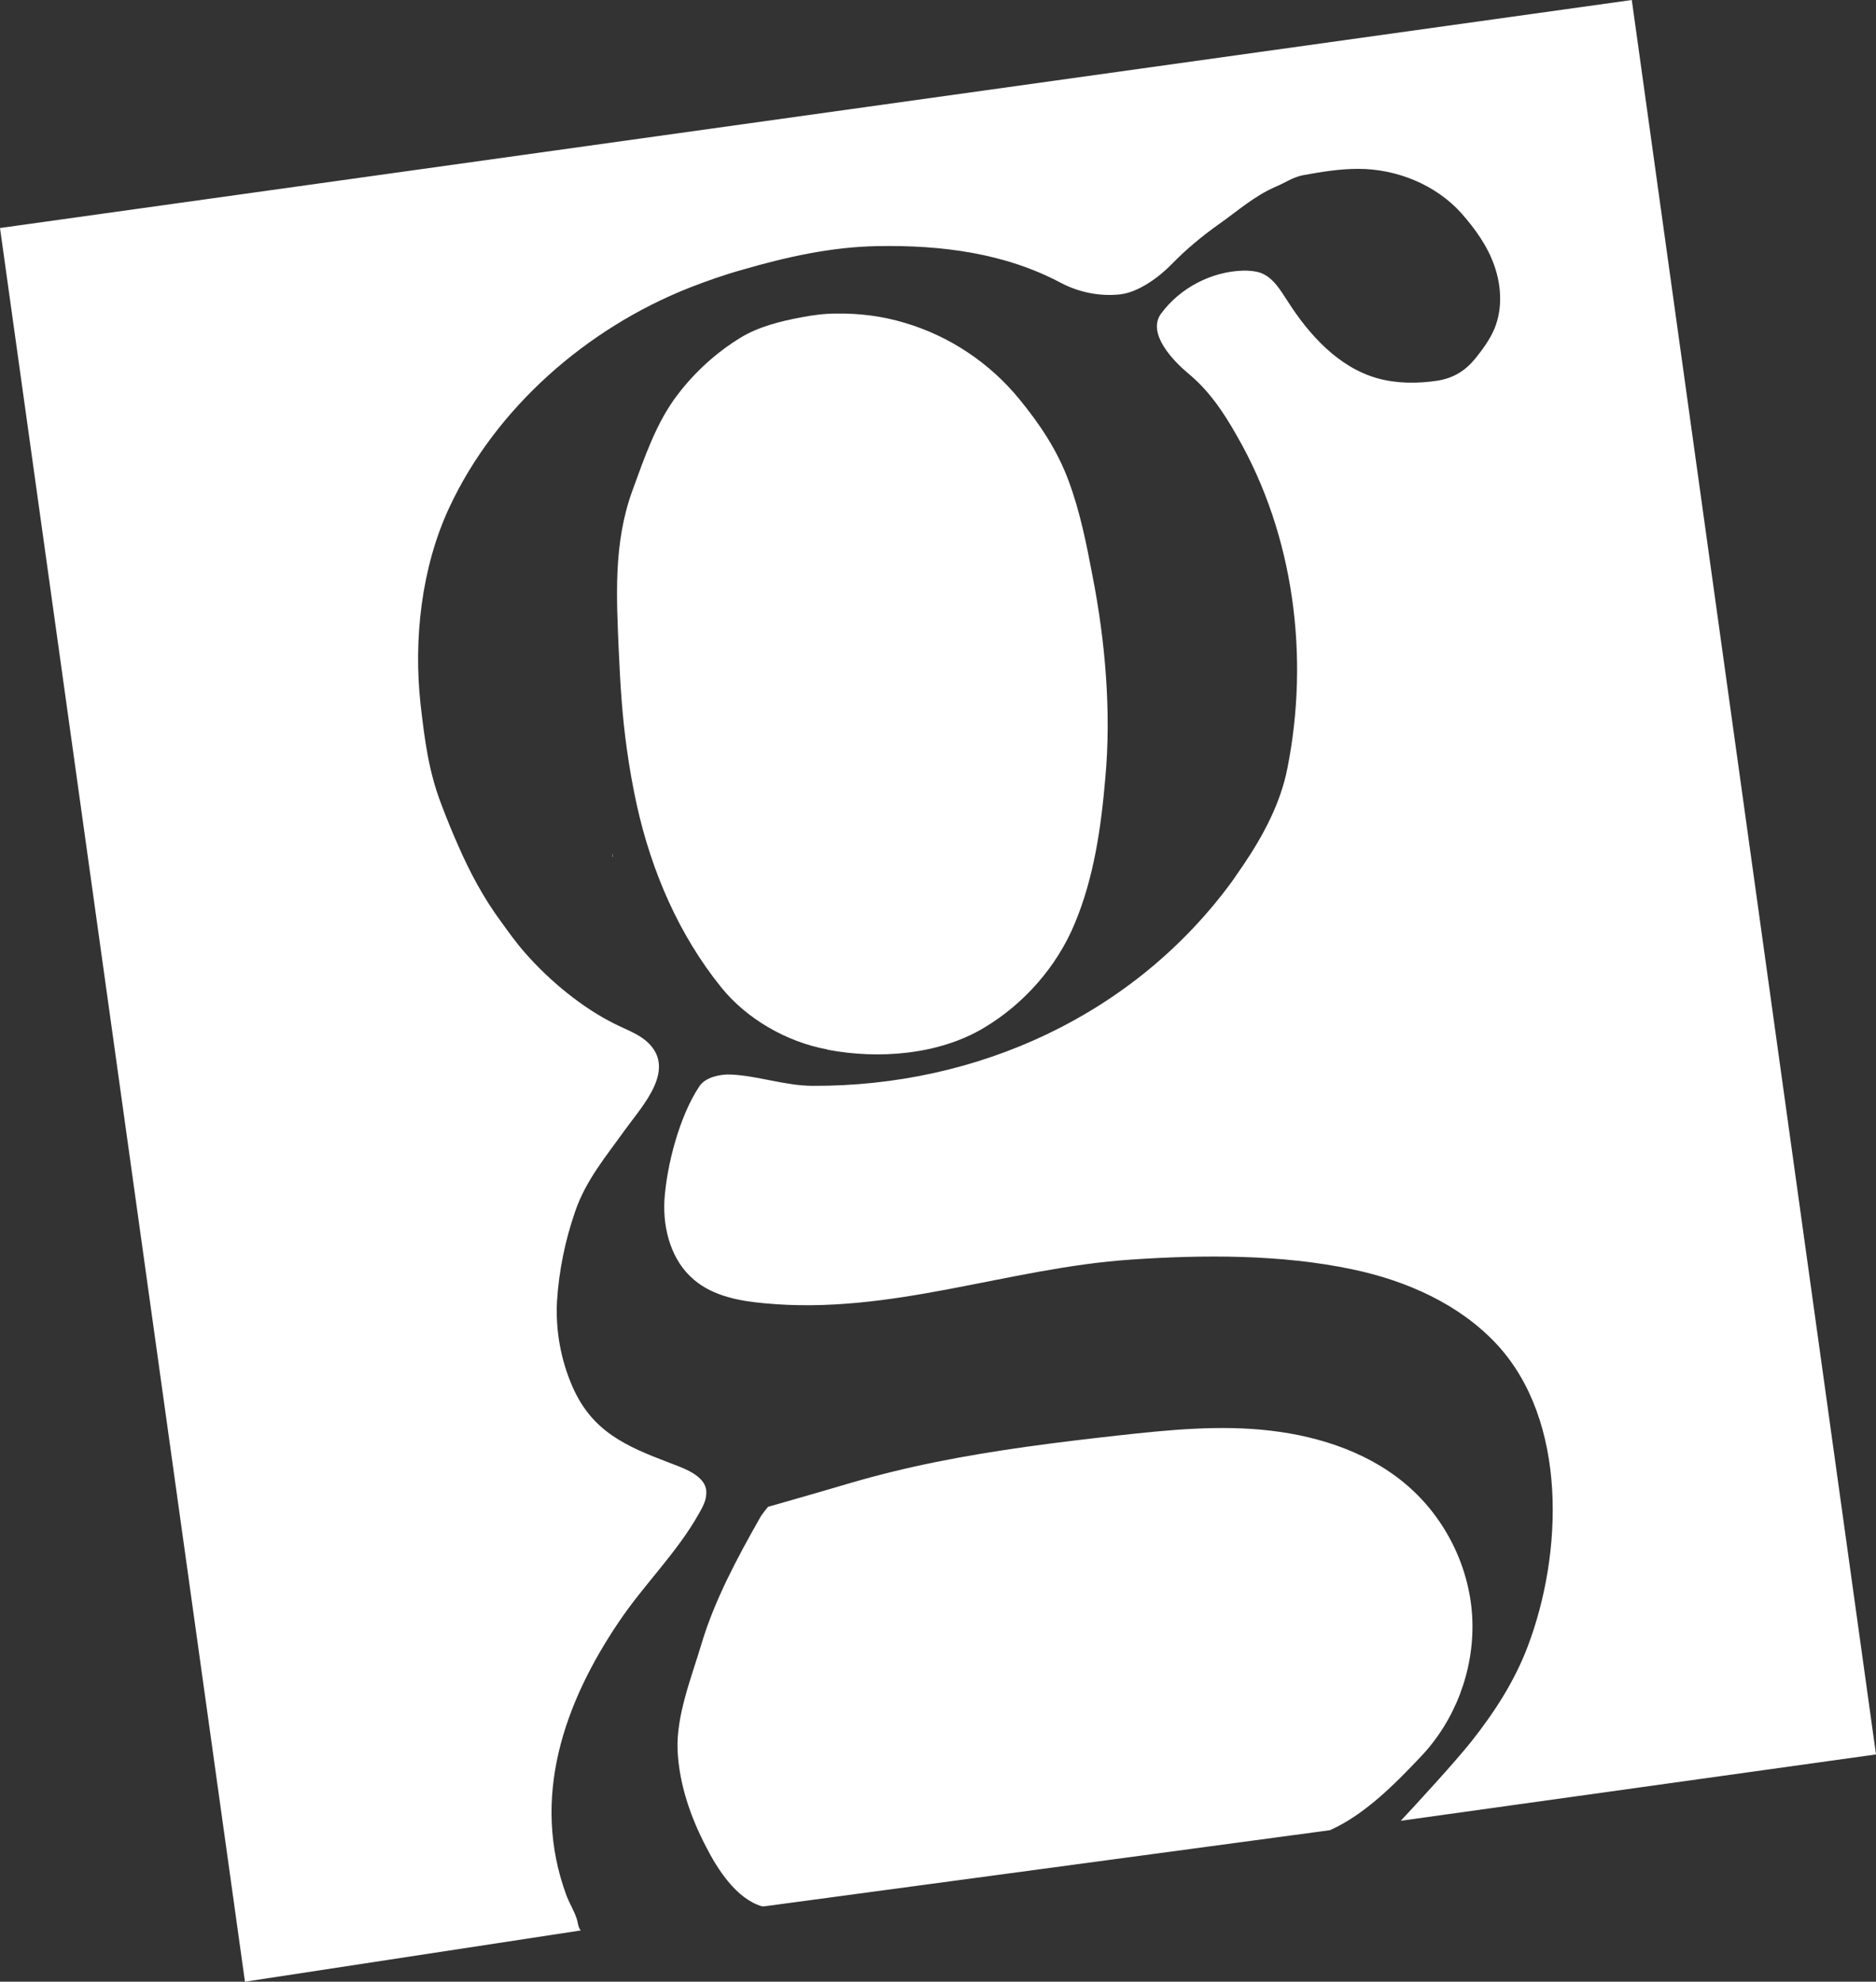 <?xml version="1.0" encoding="UTF-8"?>
<svg id="Ebene_1" data-name="Ebene 1" xmlns="http://www.w3.org/2000/svg" viewBox="0 0 49.78 52.58">
  <rect x="0" y="0" width="49.78" height="52.58" fill="#333333" stroke="none"/>
  <defs>
    <style>
      .cls-1 {
        fill: #fff;
      }
    </style>
  </defs>
  <path class="cls-1" d="m35.29,48.56c.92-.41,1.72-1.22,2.4-1.94.92-.96,1.42-2.29,1.38-3.61s-.65-2.62-1.63-3.51c-1.01-.92-2.36-1.38-3.72-1.54s-2.72-.02-4.08.13c-1.61.18-3.21.38-4.8.7-.79.16-1.57.35-2.35.58-.6.18-2.11.61-2.11.61,0,0-.17.2-.23.32-.59,1.04-1.2,2.18-1.54,3.33-.26.87-.67,1.89-.63,2.81.04.89.34,1.76.75,2.55.31.61.81,1.39,1.49,1.59.02,0,.04,0,.06,0l15.01-2.02h0Z"/>
  <path class="cls-1" d="m15.41,51.22c-.08-.1-.07-.21-.11-.32-.07-.21-.19-.4-.27-.61-.95-2.58-.07-5.1,1.4-7.27.66-.98,1.53-1.82,2.11-2.85.09-.16.19-.33.2-.52.05-.5-.63-.7-.98-.84-1.16-.44-2.05-.83-2.57-2.02-.31-.71-.45-1.49-.41-2.26.05-.8.21-1.6.48-2.38.28-.83.83-1.48,1.33-2.18.46-.64,1.43-1.65.52-2.38-.23-.18-.51-.28-.77-.41-.88-.43-1.75-1.15-2.4-1.89-.23-.26-.44-.55-.64-.83-.46-.62-.83-1.31-1.14-2.02-.16-.36-.31-.73-.45-1.1-.34-.89-.44-1.7-.55-2.65-.19-1.72.02-3.63.76-5.22,1.24-2.66,3.66-4.76,6.36-5.83.46-.18.94-.35,1.41-.48,1.17-.34,2.37-.61,3.6-.63,1.68-.03,3.37.18,4.87.98.48.25,1.03.36,1.57.3.49-.06,1.03-.46,1.36-.8.38-.39.8-.74,1.25-1.06.5-.35.94-.75,1.52-1,.24-.1.45-.25.71-.3.49-.09.98-.17,1.47-.17,1.02,0,2.06.42,2.74,1.18.37.42.7.88.88,1.41s.21,1.12,0,1.64c-.12.29-.31.55-.51.8-.27.33-.58.52-1,.59-.53.08-1.08.08-1.59-.06-1.04-.29-1.82-1.15-2.4-2.06-.19-.29-.38-.62-.71-.74-.14-.05-.3-.06-.45-.06-.85.02-1.69.46-2.19,1.14-.39.53.34,1.27.71,1.58.56.46.95,1.04,1.31,1.68,1.51,2.63,1.92,5.85,1.33,8.81-.18.92-.64,1.78-1.16,2.55-.1.15-.21.3-.31.45-2.6,3.55-6.77,5.44-11.12,5.42-.74,0-1.46-.27-2.19-.3-.27-.01-.66.07-.82.31-.53.79-.87,2.1-.93,3.03-.04.78.19,1.61.79,2.11.51.43,1.2.56,1.87.62,3.36.32,6.45-.94,9.73-1.16,1.92-.13,3.98-.14,5.87.26,1.43.3,2.83.92,3.82,1.98,1.9,2.04,1.76,5.57.83,8.02-.35.93-.89,1.76-1.5,2.53-.48.6-1.47,1.67-1.87,2.1l12.61-1.76L43.3,0,0,6.05l6.5,46.53s8.91-1.36,8.91-1.36Z"/>
  <path class="cls-1" d="m21.95,27.85c1.36.26,2.96.14,4.16-.58,1.06-.63,1.94-1.63,2.41-2.77.51-1.22.7-2.56.81-3.86.16-1.75,0-3.63-.34-5.36-.16-.85-.33-1.7-.63-2.51-.3-.82-.77-1.52-1.32-2.19-.78-.95-1.84-1.66-3.02-2.01-.59-.18-1.21-.26-1.83-.25-.31,0-.62.04-.93.1-.54.1-1.14.25-1.61.54-.64.39-1.21.91-1.66,1.5-.58.75-.89,1.69-1.21,2.56-.51,1.4-.42,2.84-.36,4.27.04.88.09,1.7.21,2.56.07.51.16,1.02.27,1.52.39,1.75,1.11,3.43,2.24,4.83.68.84,1.73,1.44,2.79,1.64h.02Z"/>
  <path class="cls-1" d="m16.25,22.73h.01v-.08s-.01.05-.01.08Z"/>
</svg>